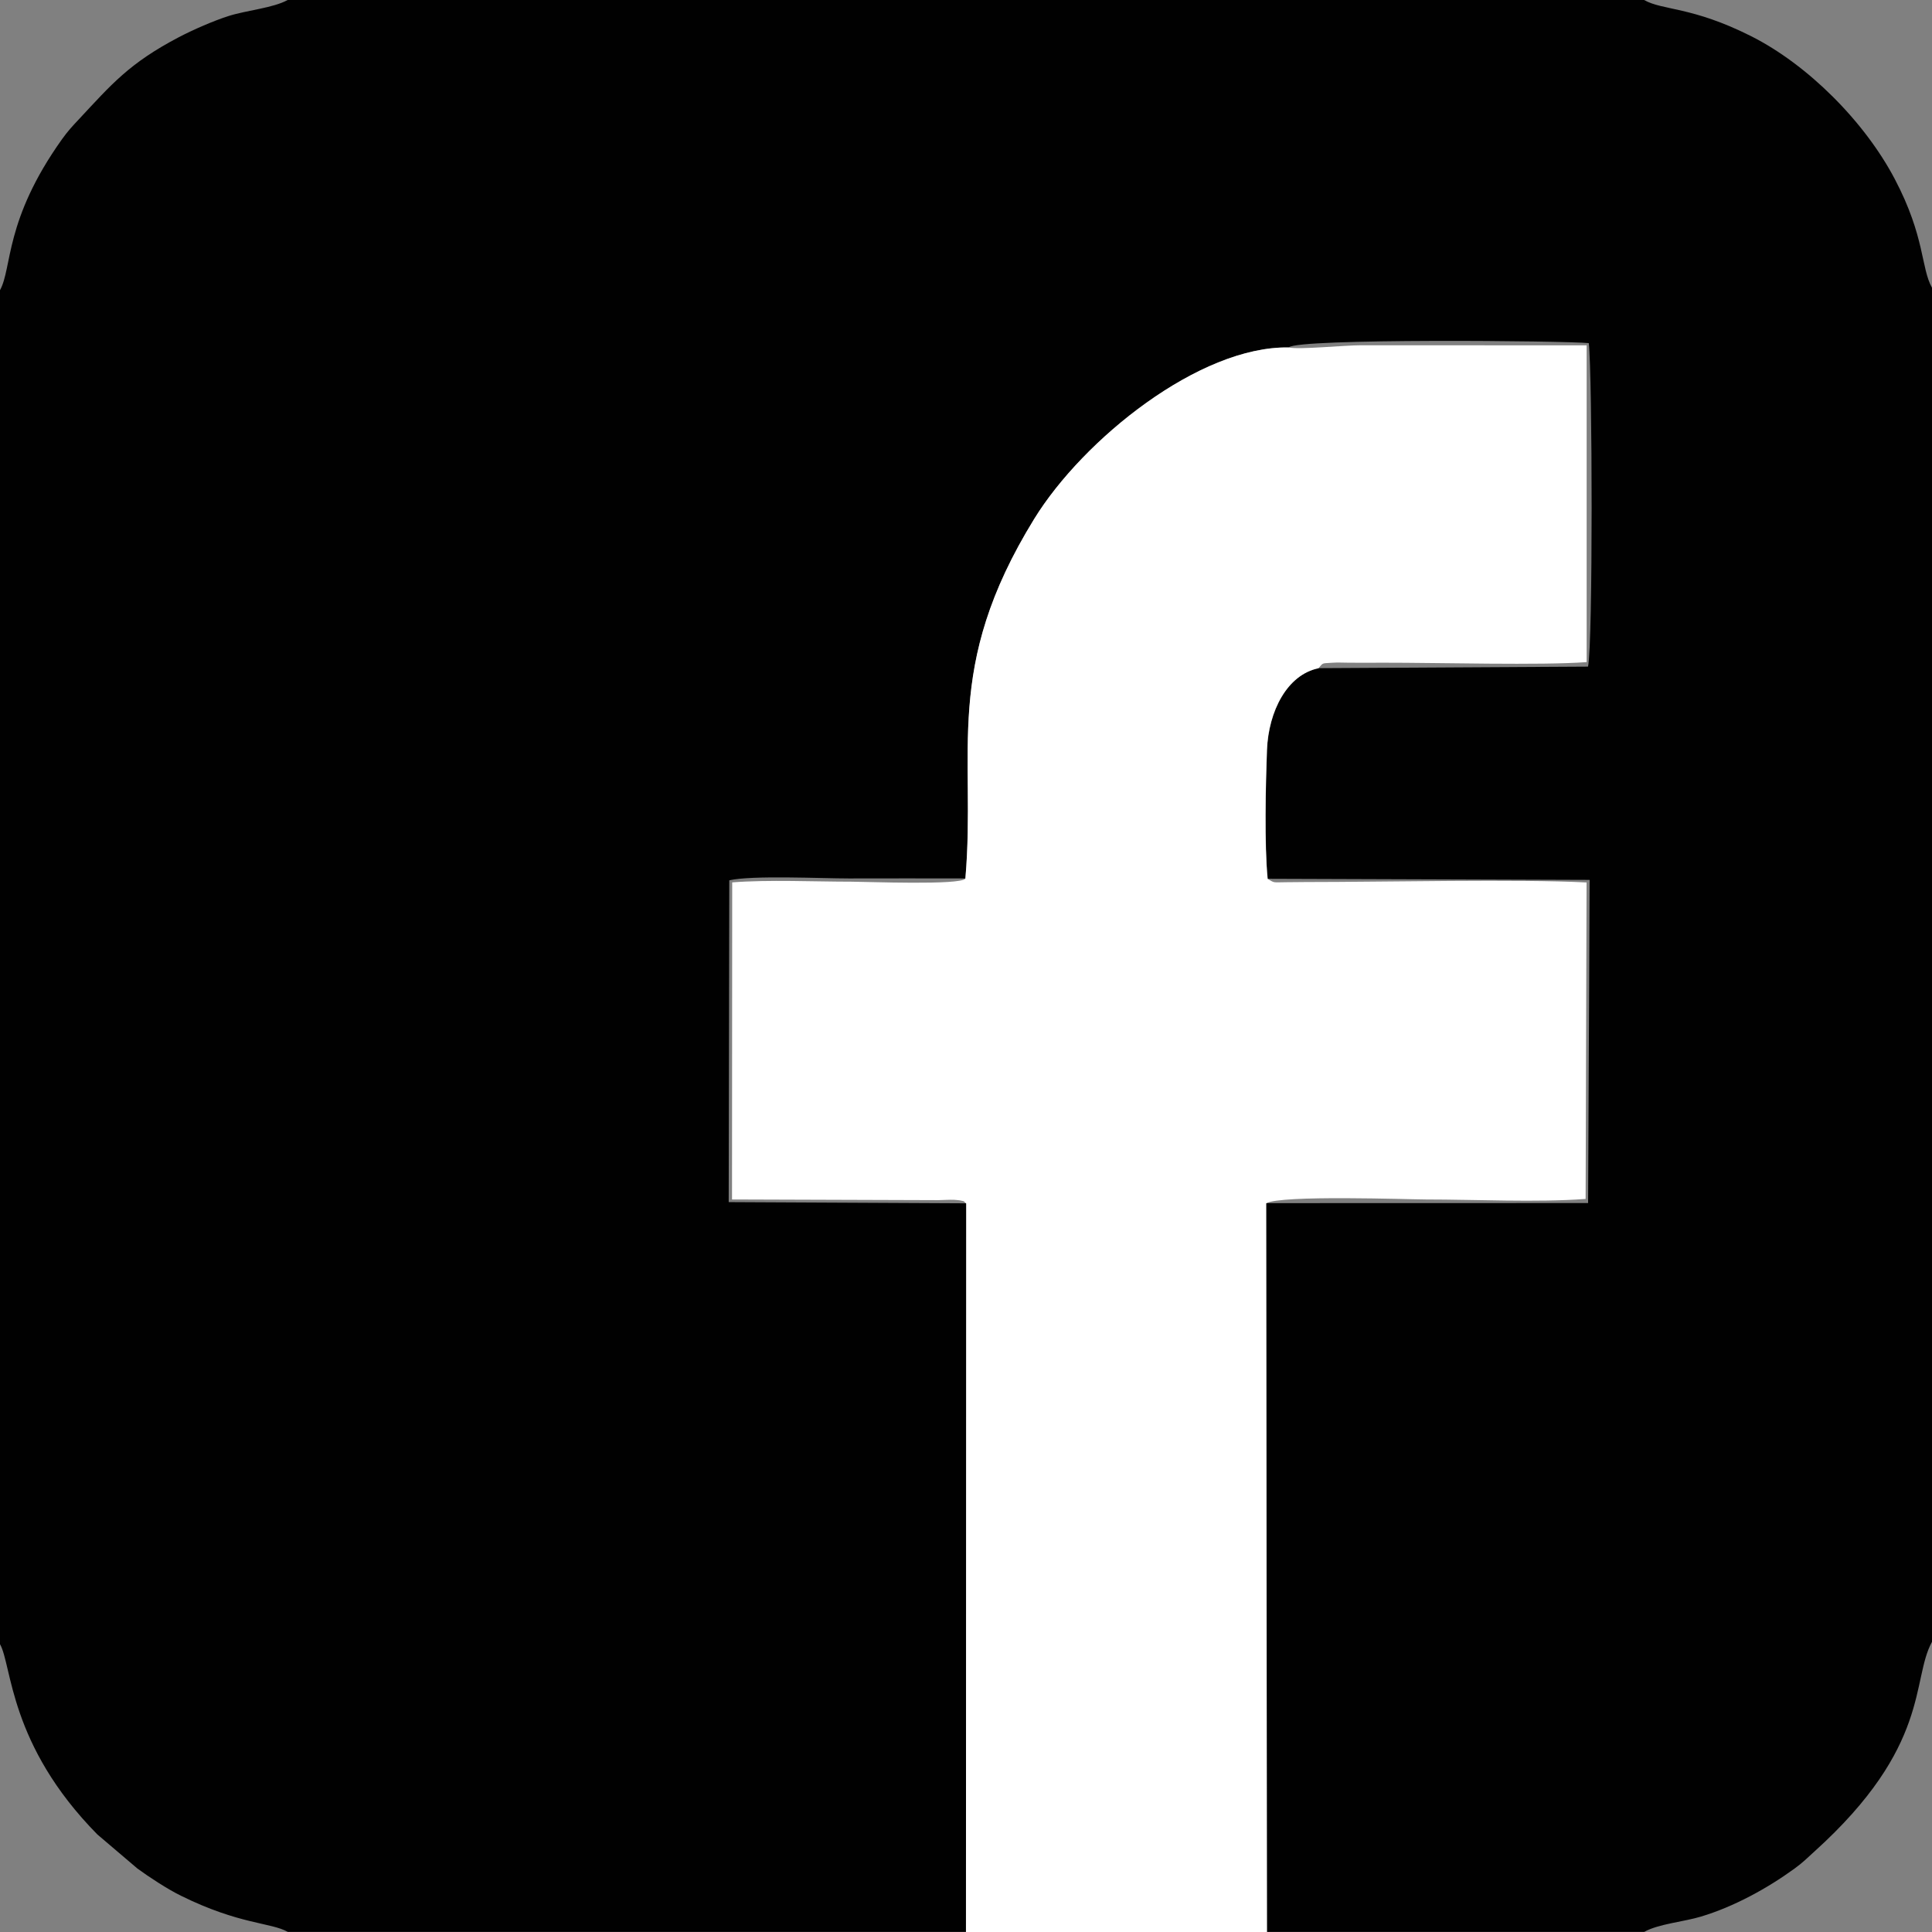 <?xml version="1.0" encoding="UTF-8" standalone="no"?>
<!-- Generator: Adobe Illustrator 15.0.0, SVG Export Plug-In . SVG Version: 6.00 Build 0)  -->

<svg
   xmlns:dc="http://purl.org/dc/elements/1.1/"
   xmlns:cc="http://creativecommons.org/ns#"
   xmlns:rdf="http://www.w3.org/1999/02/22-rdf-syntax-ns#"
   xmlns:svg="http://www.w3.org/2000/svg"
   xmlns="http://www.w3.org/2000/svg"
   xmlns:sodipodi="http://sodipodi.sourceforge.net/DTD/sodipodi-0.dtd"
   xmlns:inkscape="http://www.inkscape.org/namespaces/inkscape"
   version="1.1"
   id="Layer_1"
   x="0px"
   y="0px"
   width="22.629"
   height="22.63"
   viewBox="0 0 22.629 22.63"
   enable-background="new 0 0 841.89 595.28"
   xml:space="preserve"
   sodipodi:docname="logo-facebook.svg"
   inkscape:version="0.92.3 (2405546, 2018-03-11)"><rect x="0" y="0" width="22.629" height="22.63" fill="#808080" stroke="none"/><defs
   id="defs9" /><sodipodi:namedview
   pagecolor="#ffffff"
   bordercolor="#666666"
   borderopacity="1"
   objecttolerance="10"
   gridtolerance="10"
   guidetolerance="10"
   inkscape:pageopacity="0"
   inkscape:pageshadow="2"
   inkscape:window-width="640"
   inkscape:window-height="480"
   id="namedview7"
   showgrid="false"
   inkscape:zoom="0.39645207"
   inkscape:cx="11.474007"
   inkscape:cy="11.575985"
   inkscape:window-x="0"
   inkscape:window-y="0"
   inkscape:window-maximized="0"
   inkscape:current-layer="Layer_1" />
<path
   d="m 0,3.399 v 15.859 c 0.142,0.25 0.104,1.177 1.141,2.229 l 0.469,0.399 c 0.133,0.097 0.351,0.241 0.511,0.319 0.684,0.338 1.052,0.311 1.251,0.423 h 7.943 L 11.318,14.094 8.535,14.08 8.542,10.311 c 0.262,-0.061 1.08,-0.022 1.399,-0.022 0.455,0 0.911,-0.002 1.367,0 0.128,-1.48 -0.272,-2.463 0.807,-4.212 0.575,-0.933 1.936,-2.026 2.981,-2.008 0.092,-0.108 3.251,-0.078 3.513,-0.05 0.042,0.367 0.05,3.519 -0.009,3.789 l -3.155,0.018 c -0.366,0.075 -0.586,0.502 -0.604,0.957 -0.016,0.414 -0.031,1.111 0.008,1.51 l 3.77,0.013 -0.018,3.785 -3.77,0.001 0.009,8.536 h 4.418 c 0.162,-0.093 0.471,-0.12 0.663,-0.179 0.383,-0.114 0.778,-0.33 1.098,-0.563 0.096,-0.069 0.149,-0.124 0.233,-0.2 1.369,-1.236 1.13,-2.007 1.377,-2.456 V 3.37 C 22.498,3.138 22.55,2.776 22.193,2.097 21.841,1.427 21.176,0.758 20.507,0.422 19.815,0.074 19.474,0.124 19.257,0 H 3.369 C 3.203,0.093 2.887,0.121 2.679,0.187 2.499,0.244 2.257,0.351 2.096,0.435 1.512,0.741 1.306,0.988 0.925,1.396 0.843,1.483 0.796,1.534 0.726,1.631 0.05,2.579 0.145,3.135 0,3.399"
   id="path2"
   inkscape:connector-curvature="0"
   style="clip-rule:evenodd;fill:#010101;fill-rule:evenodd" />
<path
   d="m 11.307,10.291 c -0.056,0.08 -1.163,0.036 -1.331,0.036 -0.443,0 -0.968,-0.025 -1.4,0.008 l -0.002,3.714 2.415,0.008 c 0.051,-0.001 0.137,-0.006 0.184,-0.004 10e-4,0 0.056,0.004 0.067,0.006 0.08,0.018 0.033,0.003 0.077,0.037 l -0.003,8.534 h 3.525 L 14.83,14.094 c 0.169,-0.1 1.681,-0.045 1.869,-0.045 0.589,0 1.3,0.036 1.873,-0.006 l 0.011,-3.707 c -0.789,-0.041 -2.357,-0.005 -3.293,-0.005 -0.073,0 -0.146,0.001 -0.219,0.002 -0.169,10e-4 -0.136,0.012 -0.224,-0.039 -0.039,-0.399 -0.023,-1.096 -0.008,-1.51 0.018,-0.455 0.237,-0.882 0.604,-0.957 0.06,-0.07 0.036,-0.055 0.169,-0.065 0.049,-0.004 0.131,0 0.184,0 0.133,0.001 0.265,0.001 0.397,0 0.65,-10e-4 1.862,0.033 2.391,-0.007 V 4.045 L 15.94,4.044 c -0.197,0 -0.721,0.053 -0.846,0.026 -1.046,-0.018 -2.406,1.075 -2.981,2.008 -1.078,1.75 -0.678,2.732 -0.806,4.213"
   id="path4"
   inkscape:connector-curvature="0"
   style="clip-rule:evenodd;fill:#ffffff;fill-rule:evenodd" />
</svg>